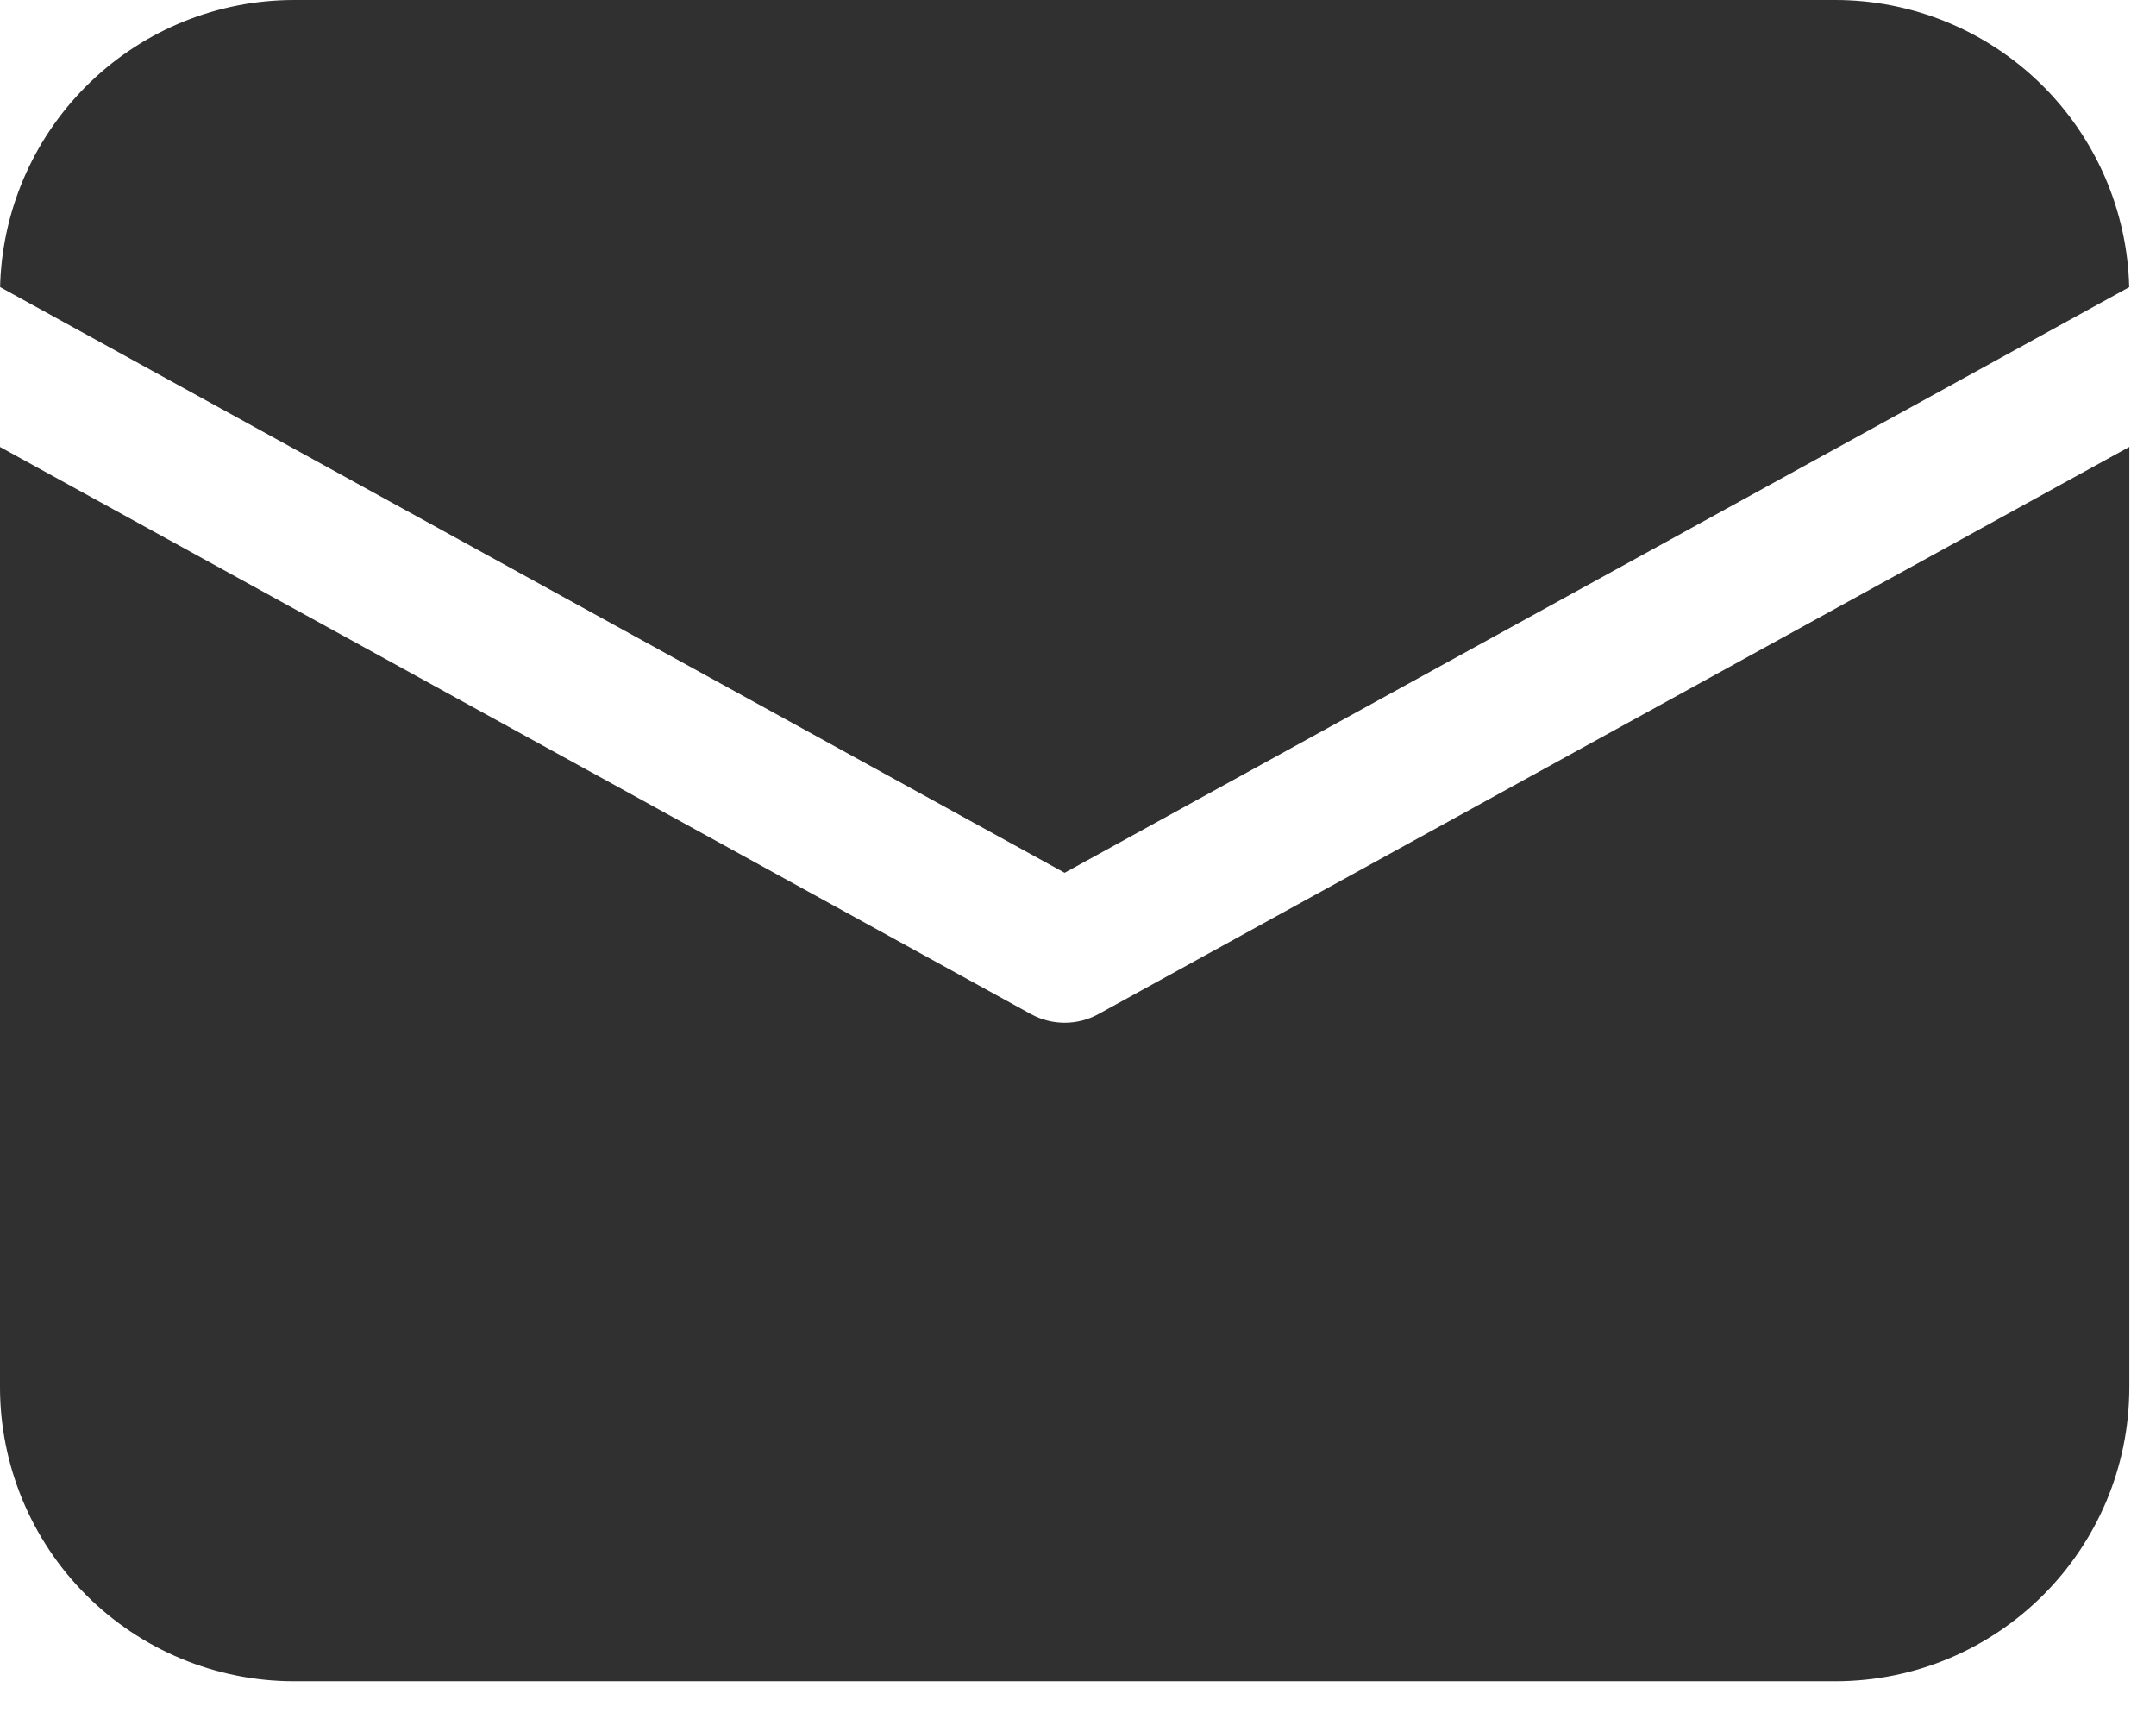 <svg width="35" height="28" viewBox="0 0 35 28" fill="none" xmlns="http://www.w3.org/2000/svg">
<path d="M34.567 7.255V22.514C34.567 25.152 32.429 27.29 29.791 27.29H4.776C3.509 27.29 2.294 26.786 1.399 25.891C0.503 24.995 0 23.78 0 22.514V7.255L16.736 16.461C17.077 16.648 17.491 16.648 17.831 16.461L34.567 7.254V7.255ZM29.791 2.05383e-08C31.038 0 32.235 0.488 33.127 1.359C34.019 2.23 34.535 3.415 34.565 4.661L17.283 14.167L0.002 4.66L0.004 4.578C0.055 3.347 0.58 2.183 1.469 1.33C2.358 0.476 3.543 -0 4.776 2.05383e-08H29.791Z" fill="#303030"/>
</svg>
